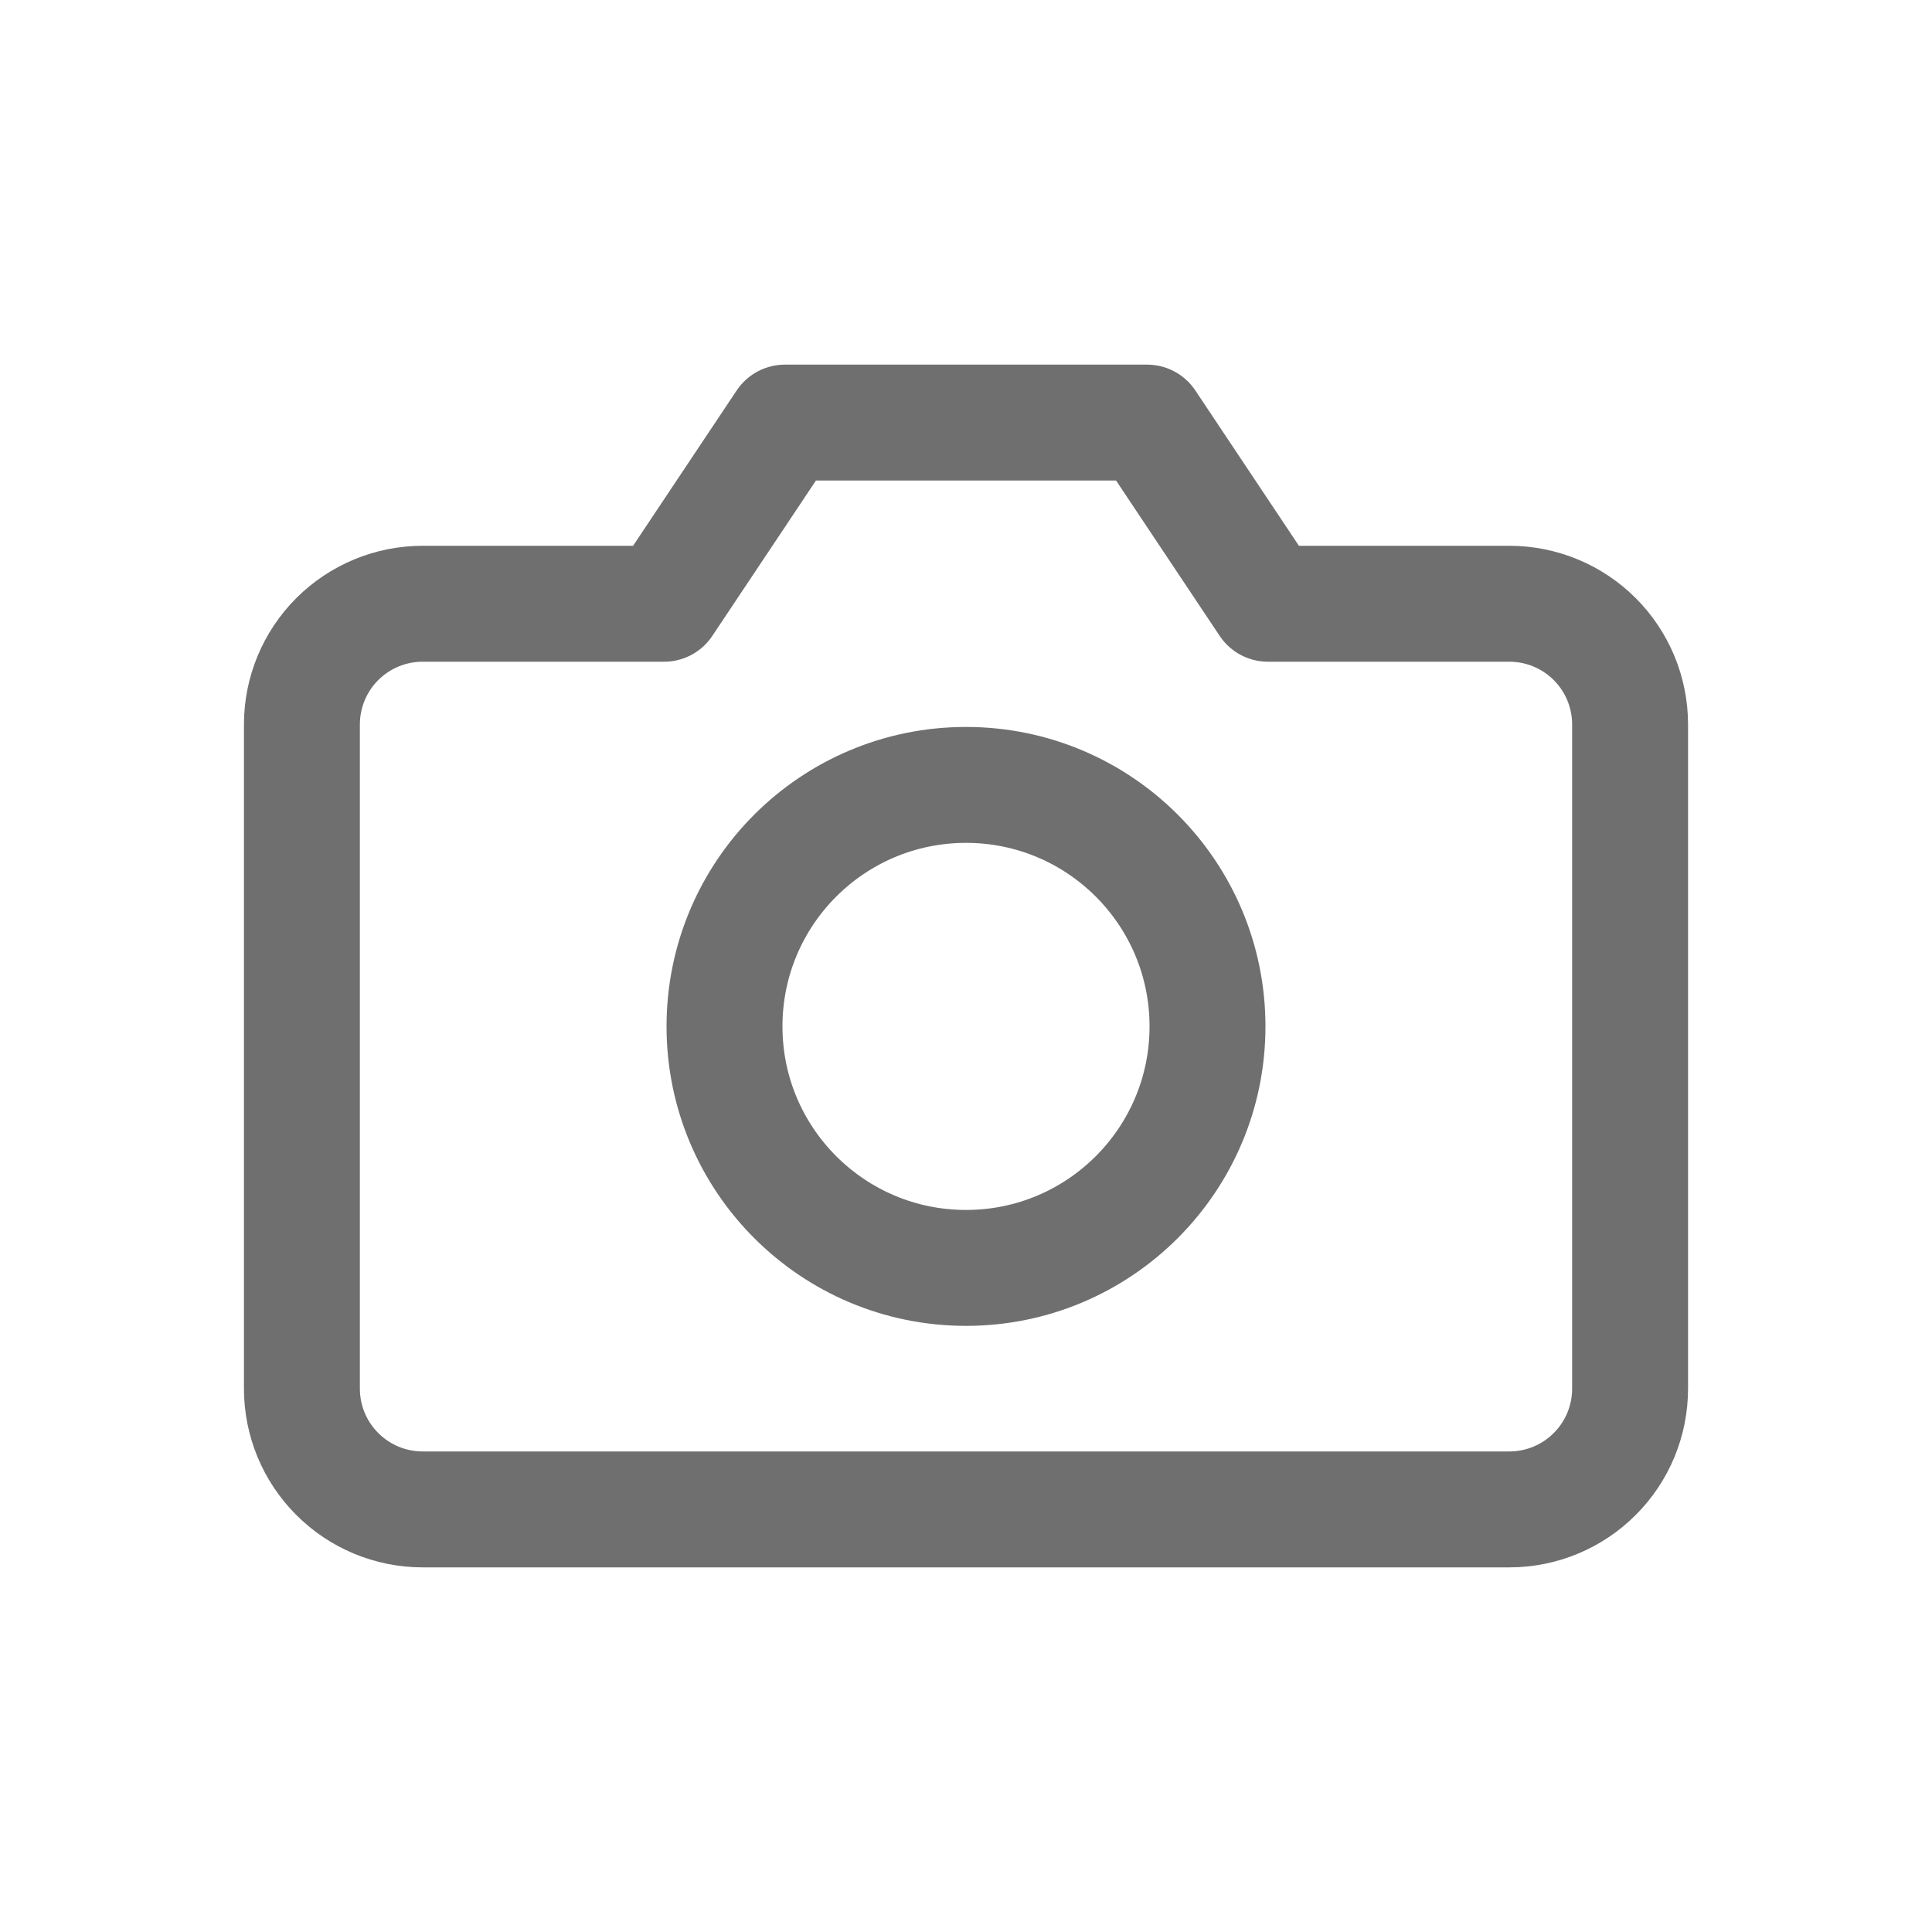 <svg width="30" height="30" viewBox="0 0 30 30" fill="none" xmlns="http://www.w3.org/2000/svg">
<g clip-path="url(#clip0_2176_4675)">
<path d="M25.312 21.562C25.312 22.06 25.115 22.537 24.763 22.888C24.412 23.24 23.935 23.438 23.438 23.438H6.562C6.065 23.438 5.588 23.24 5.237 22.888C4.885 22.537 4.688 22.06 4.688 21.562V11.25C4.688 10.753 4.885 10.276 5.237 9.924C5.588 9.573 6.065 9.375 6.562 9.375H10.312L12.188 6.562H17.812L19.688 9.375H23.438C23.935 9.375 24.412 9.573 24.763 9.924C25.115 10.276 25.312 10.753 25.312 11.25V21.562Z" stroke="#6F6F6F" stroke-width="1.8" stroke-linecap="round" stroke-linejoin="round"/>
<path d="M15 19.688C17.071 19.688 18.75 18.009 18.75 15.938C18.75 13.866 17.071 12.188 15 12.188C12.929 12.188 11.25 13.866 11.25 15.938C11.25 18.009 12.929 19.688 15 19.688Z" stroke="#6F6F6F" stroke-width="1.8" stroke-linecap="round" stroke-linejoin="round"/>
</g>
<defs>
<clipPath id="clip0_2176_4675">
<rect width="22.5" height="22.5" fill="white" transform="translate(3.75 3.75)"/>
</clipPath>
</defs>
</svg>
